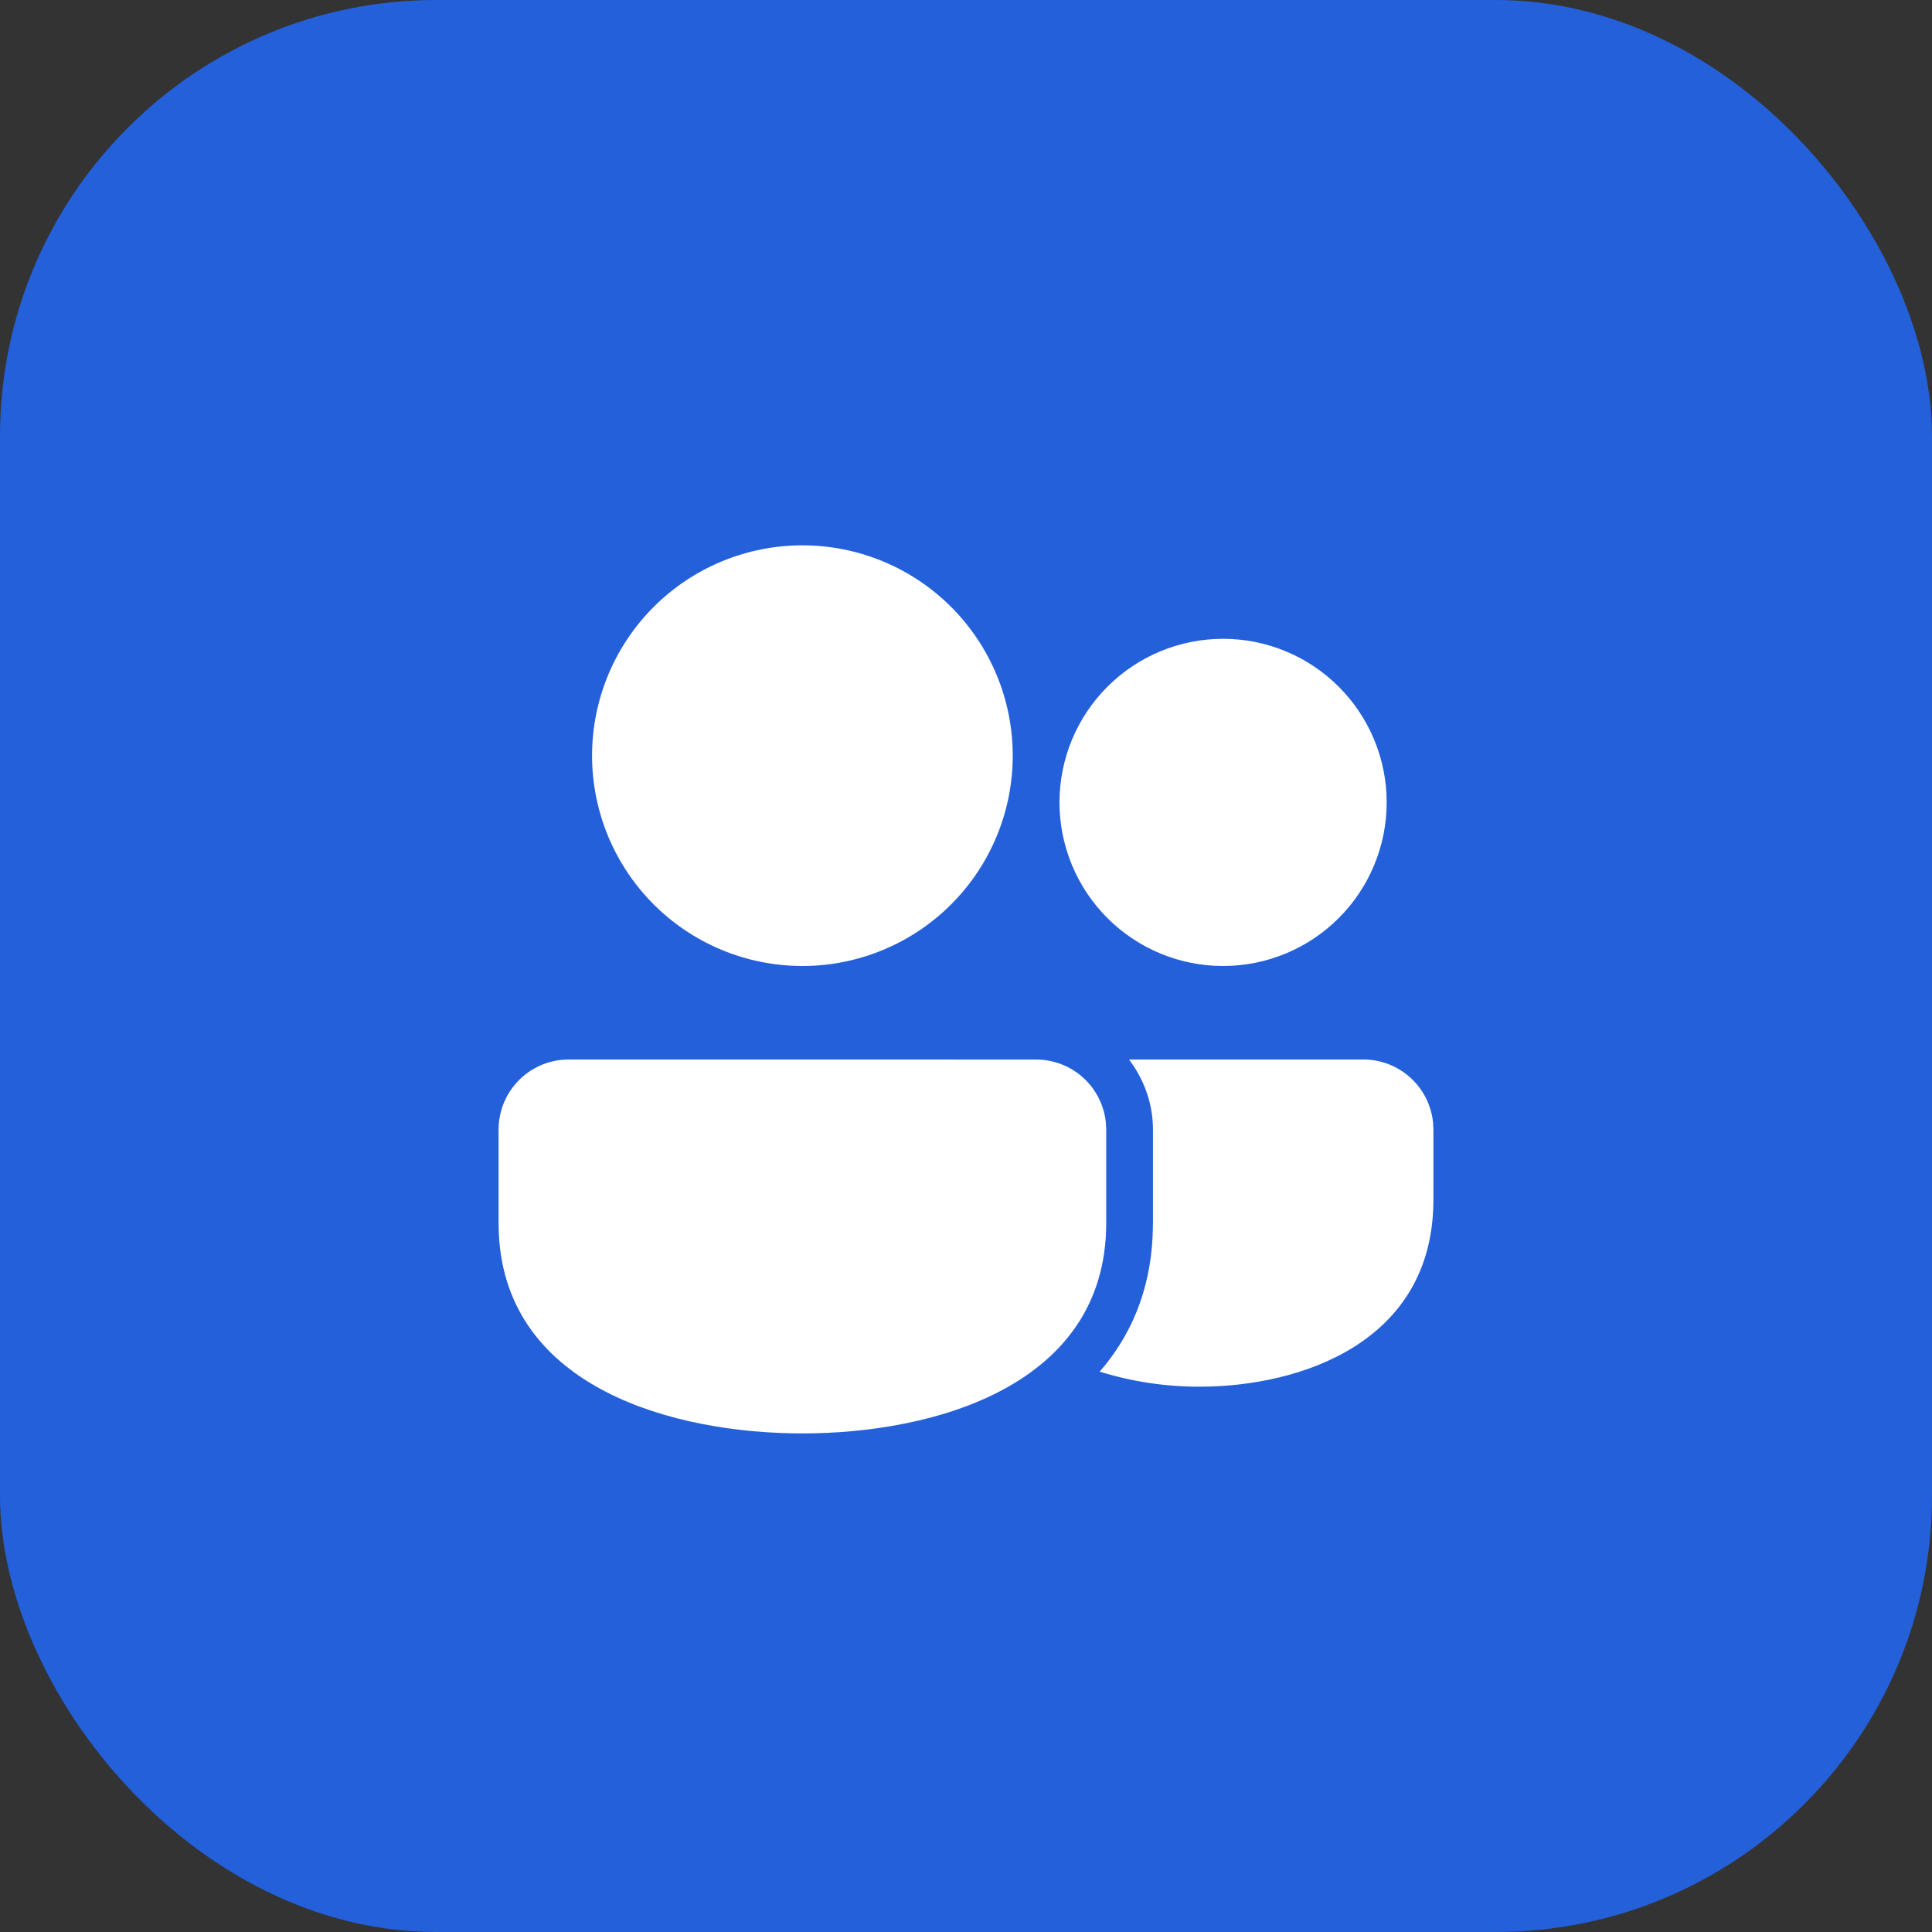 <svg width="62" height="62" viewBox="0 0 62 62" fill="none" xmlns="http://www.w3.org/2000/svg">
<rect x="0" y="0" width="62" height="62" fill="#333333" stroke="none"/>
<rect width="62" height="62" rx="14" fill="#2360D9"/>
<path d="M18.25 34L33.25 34.002C33.809 34.002 34.349 34.21 34.763 34.586C35.177 34.962 35.436 35.479 35.489 36.035L35.5 36.25V39.25C35.498 44.5 29.926 46 25.75 46C21.667 46 16.247 44.566 16.008 39.595L16 39.25V36.25C16 35.691 16.208 35.151 16.584 34.737C16.96 34.323 17.477 34.064 18.034 34.011L18.25 34ZM36.232 34H43.75C44.309 34 44.848 34.208 45.262 34.584C45.676 34.96 45.935 35.476 45.989 36.032L46 36.25V38.5C45.998 43.093 41.713 44.5 38.5 44.5C37.412 44.503 36.329 44.34 35.29 44.017C36.27 42.892 36.904 41.462 36.989 39.67L37 39.25V36.25C37 35.509 36.775 34.824 36.401 34.243L36.232 34H43.75H36.232ZM25.75 17.5C27.54 17.5 29.257 18.211 30.523 19.477C31.789 20.743 32.5 22.46 32.5 24.25C32.5 26.04 31.789 27.757 30.523 29.023C29.257 30.289 27.54 31 25.75 31C23.96 31 22.243 30.289 20.977 29.023C19.711 27.757 19 26.04 19 24.25C19 22.46 19.711 20.743 20.977 19.477C22.243 18.211 23.96 17.5 25.75 17.5ZM39.25 20.5C40.642 20.5 41.978 21.053 42.962 22.038C43.947 23.022 44.5 24.358 44.5 25.75C44.5 27.142 43.947 28.478 42.962 29.462C41.978 30.447 40.642 31 39.25 31C37.858 31 36.522 30.447 35.538 29.462C34.553 28.478 34 27.142 34 25.75C34 24.358 34.553 23.022 35.538 22.038C36.522 21.053 37.858 20.5 39.25 20.5Z" fill="white"/>
</svg>
